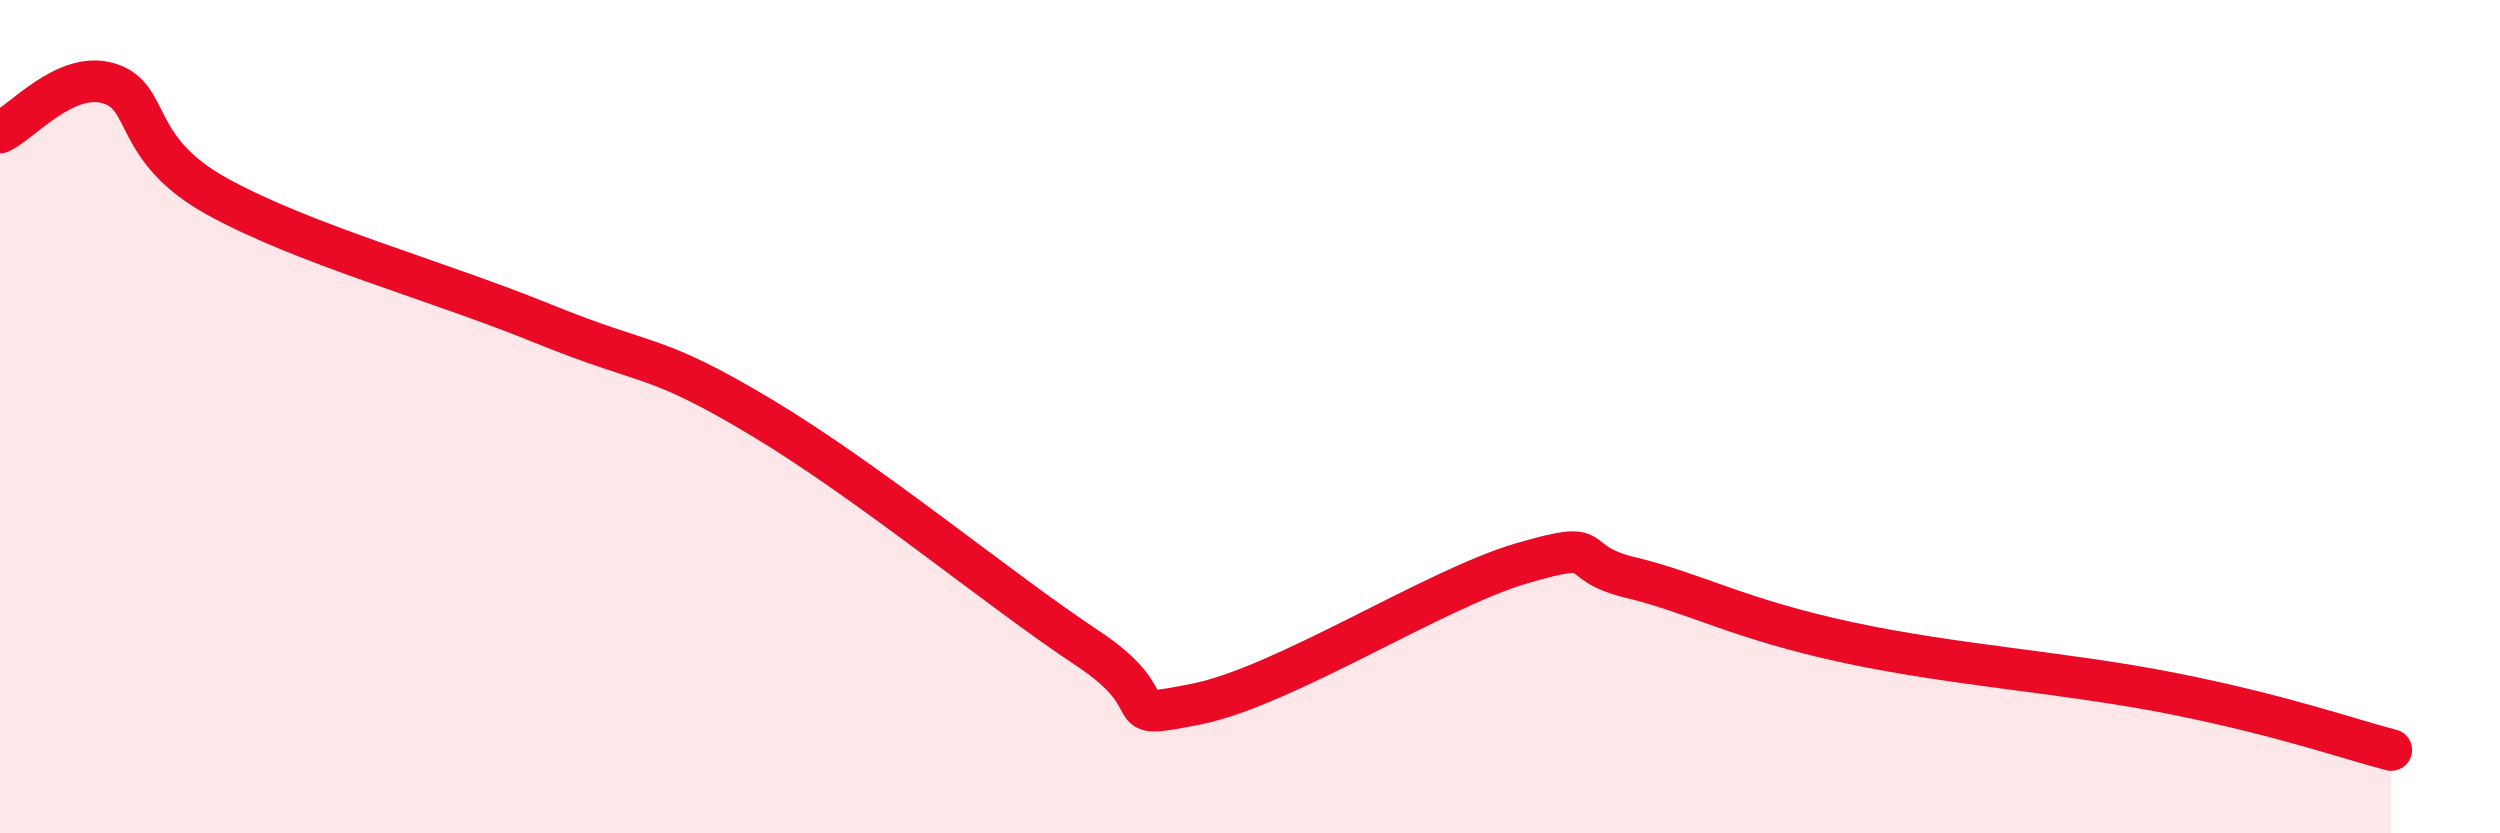 
    <svg width="60" height="20" viewBox="0 0 60 20" xmlns="http://www.w3.org/2000/svg">
      <path
        d="M 0,3.18 C 0.52,2.94 1.57,1.69 2.61,2 C 3.65,2.31 3.13,3.57 5.22,4.72 C 7.31,5.87 10.43,6.71 13.04,7.77 C 15.65,8.83 15.65,8.45 18.26,10.01 C 20.87,11.57 24,14.17 26.09,15.55 C 28.18,16.93 26.61,17.31 28.7,16.9 C 30.79,16.49 34.43,14.13 36.52,13.52 C 38.61,12.91 37.56,13.48 39.13,13.86 C 40.7,14.24 41.74,14.86 44.35,15.42 C 46.96,15.98 49.56,16.13 52.17,16.65 C 54.78,17.17 56.35,17.73 57.39,18L57.39 20L0 20Z"
        fill="#EB0A25"
        opacity="0.1"
        stroke-linecap="round"
        stroke-linejoin="round"
      />
      <path
        d="M 0,3.18 C 0.52,2.94 1.57,1.69 2.61,2 C 3.65,2.31 3.13,3.57 5.22,4.72 C 7.31,5.87 10.43,6.71 13.04,7.77 C 15.65,8.83 15.65,8.45 18.26,10.01 C 20.87,11.57 24,14.17 26.09,15.55 C 28.18,16.93 26.61,17.31 28.7,16.9 C 30.79,16.49 34.43,14.13 36.52,13.52 C 38.61,12.91 37.56,13.48 39.13,13.86 C 40.7,14.24 41.74,14.86 44.35,15.42 C 46.96,15.98 49.56,16.13 52.17,16.65 C 54.78,17.17 56.35,17.73 57.39,18"
        stroke="#EB0A25"
        stroke-width="1"
        fill="none"
        stroke-linecap="round"
        stroke-linejoin="round"
      />
    </svg>
  